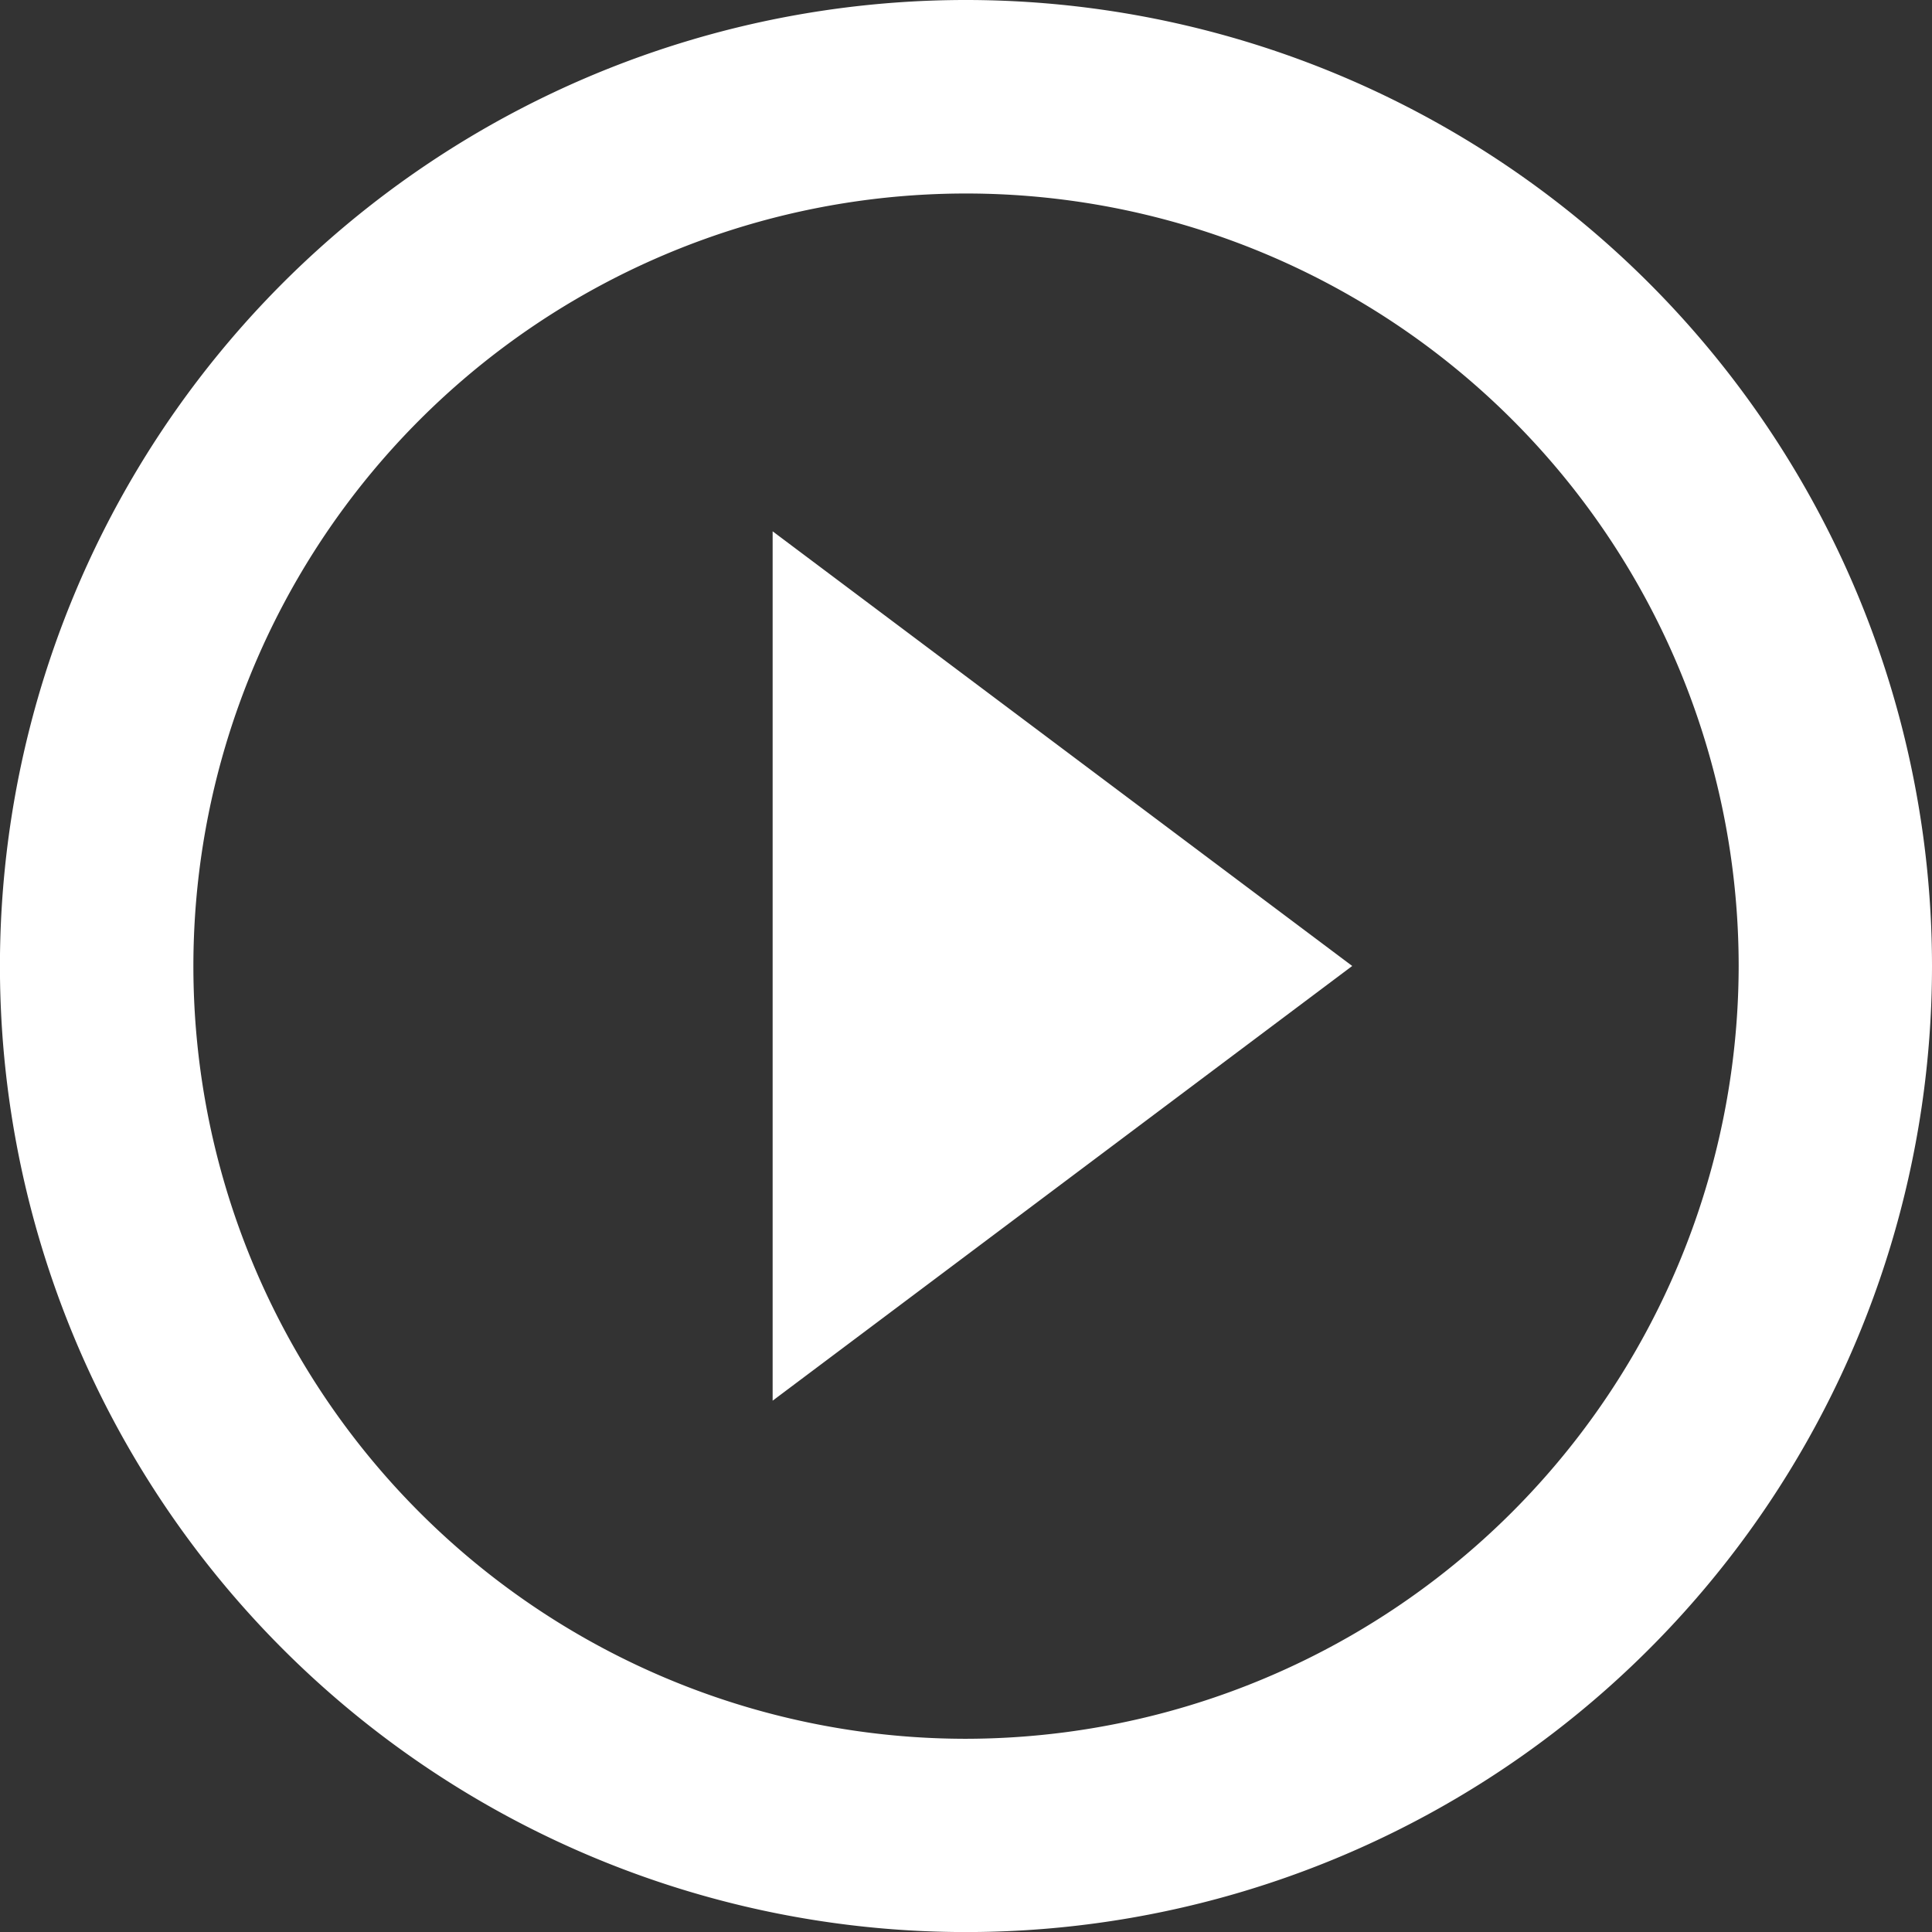 <svg xmlns="http://www.w3.org/2000/svg" width="33.257" height="33.257" viewBox="0 0 33.257 33.257">
  <rect x="0" y="0" width="33.257" height="33.257" fill="#333333" stroke="none"/>
  <path id="Icon_material-play-circle-outline" data-name="Icon material-play-circle-outline" d="M16.3,27.111l9.977-7.483L16.3,12.146ZM19.629,3A16.629,16.629,0,1,0,36.257,19.629,16.635,16.635,0,0,0,19.629,3Zm0,29.931a13.3,13.3,0,1,1,13.3-13.3A13.32,13.32,0,0,1,19.629,32.931Z" transform="translate(-3 -3)" fill="#fff"/>
</svg>
